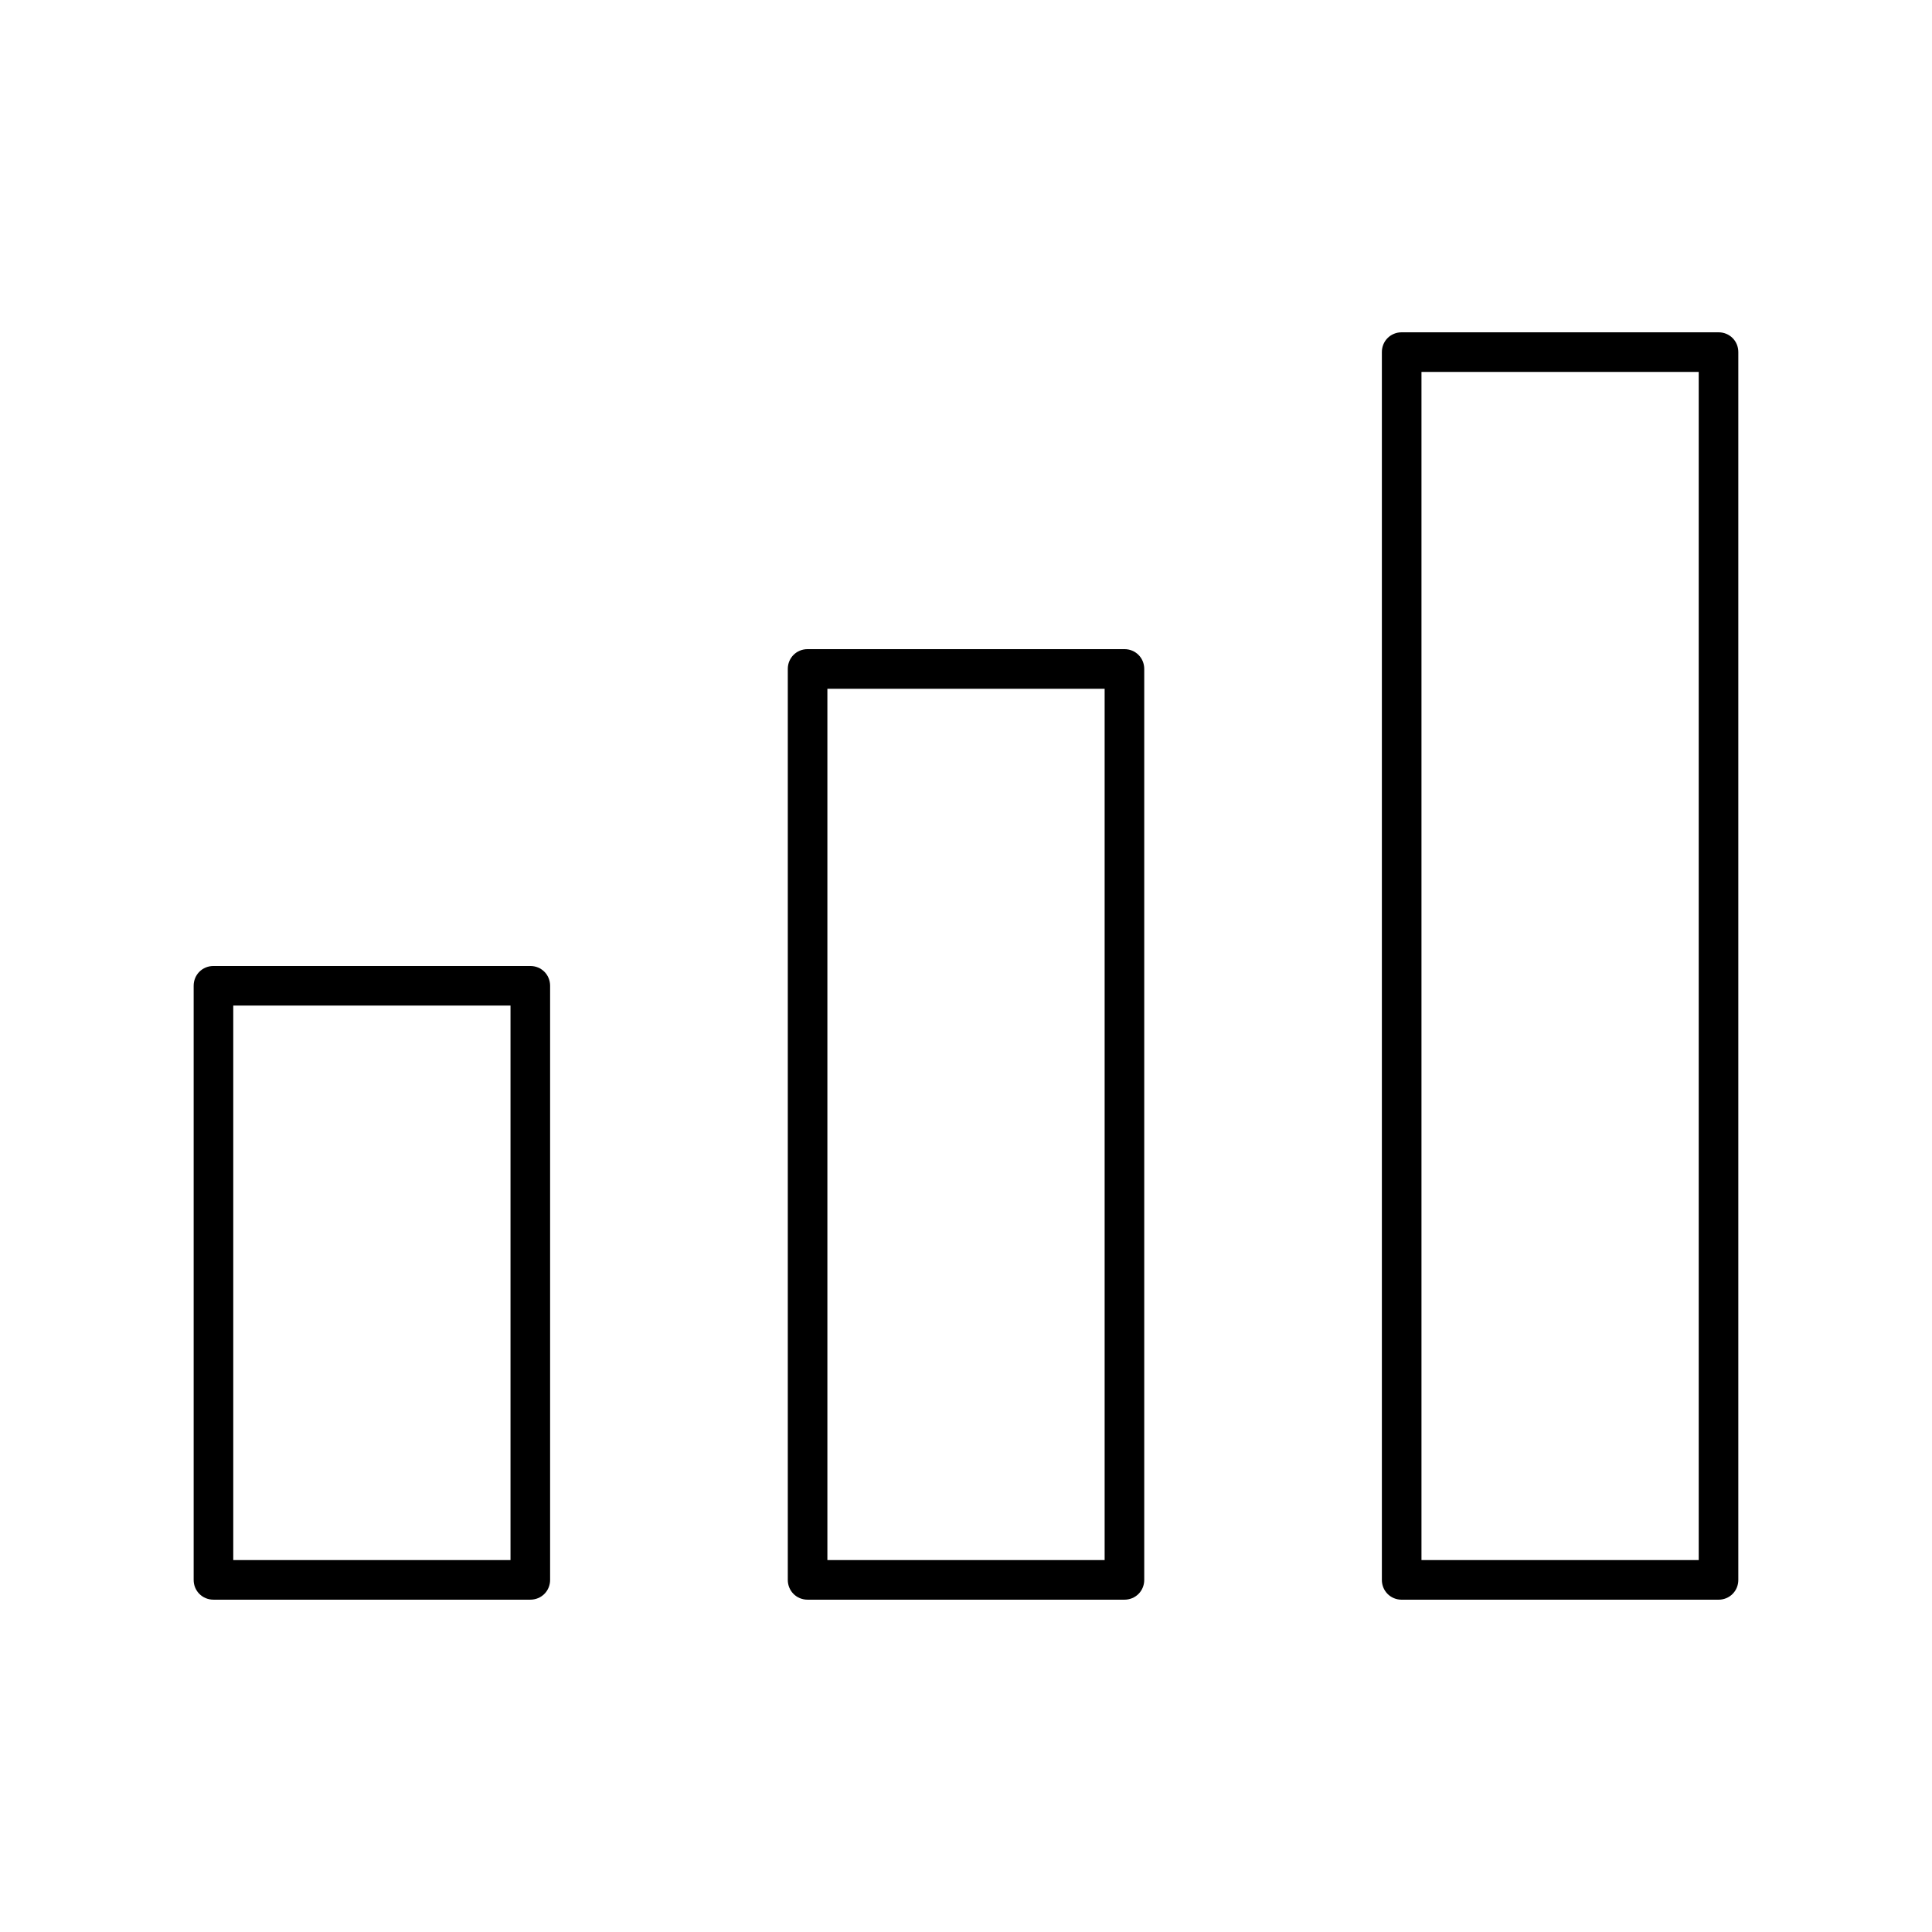 <?xml version="1.0" encoding="UTF-8"?>
<!-- Uploaded to: SVG Repo, www.svgrepo.com, Generator: SVG Repo Mixer Tools -->
<svg fill="#000000" width="800px" height="800px" version="1.1" viewBox="144 144 512 512" xmlns="http://www.w3.org/2000/svg">
 <g>
  <path d="m200.57 567.93h83.969c2.938 0 5.246-2.309 5.246-5.246v-157.44c0-2.938-2.309-5.246-5.246-5.246h-83.969c-2.938 0-5.246 2.309-5.246 5.246v157.44c-0.004 2.938 2.309 5.246 5.246 5.246zm5.246-157.44h73.473v146.95h-73.473z"/>
  <path d="m358.02 316.03c-2.938 0-5.246 2.309-5.246 5.246v241.41c0 2.938 2.309 5.246 5.246 5.246h83.969c2.938 0 5.246-2.309 5.246-5.246v-241.41c0-2.938-2.309-5.246-5.246-5.246zm78.719 241.41h-73.473v-230.91h73.473z"/>
  <path d="m510.21 237.31v325.38c0 2.938 2.309 5.246 5.246 5.246h83.969c2.938 0 5.246-2.309 5.246-5.246v-325.38c0.004-2.938-2.305-5.246-5.246-5.246h-83.969c-2.938 0-5.246 2.309-5.246 5.246zm10.496 5.25h73.473v314.88h-73.473z"/>
 </g>
</svg>